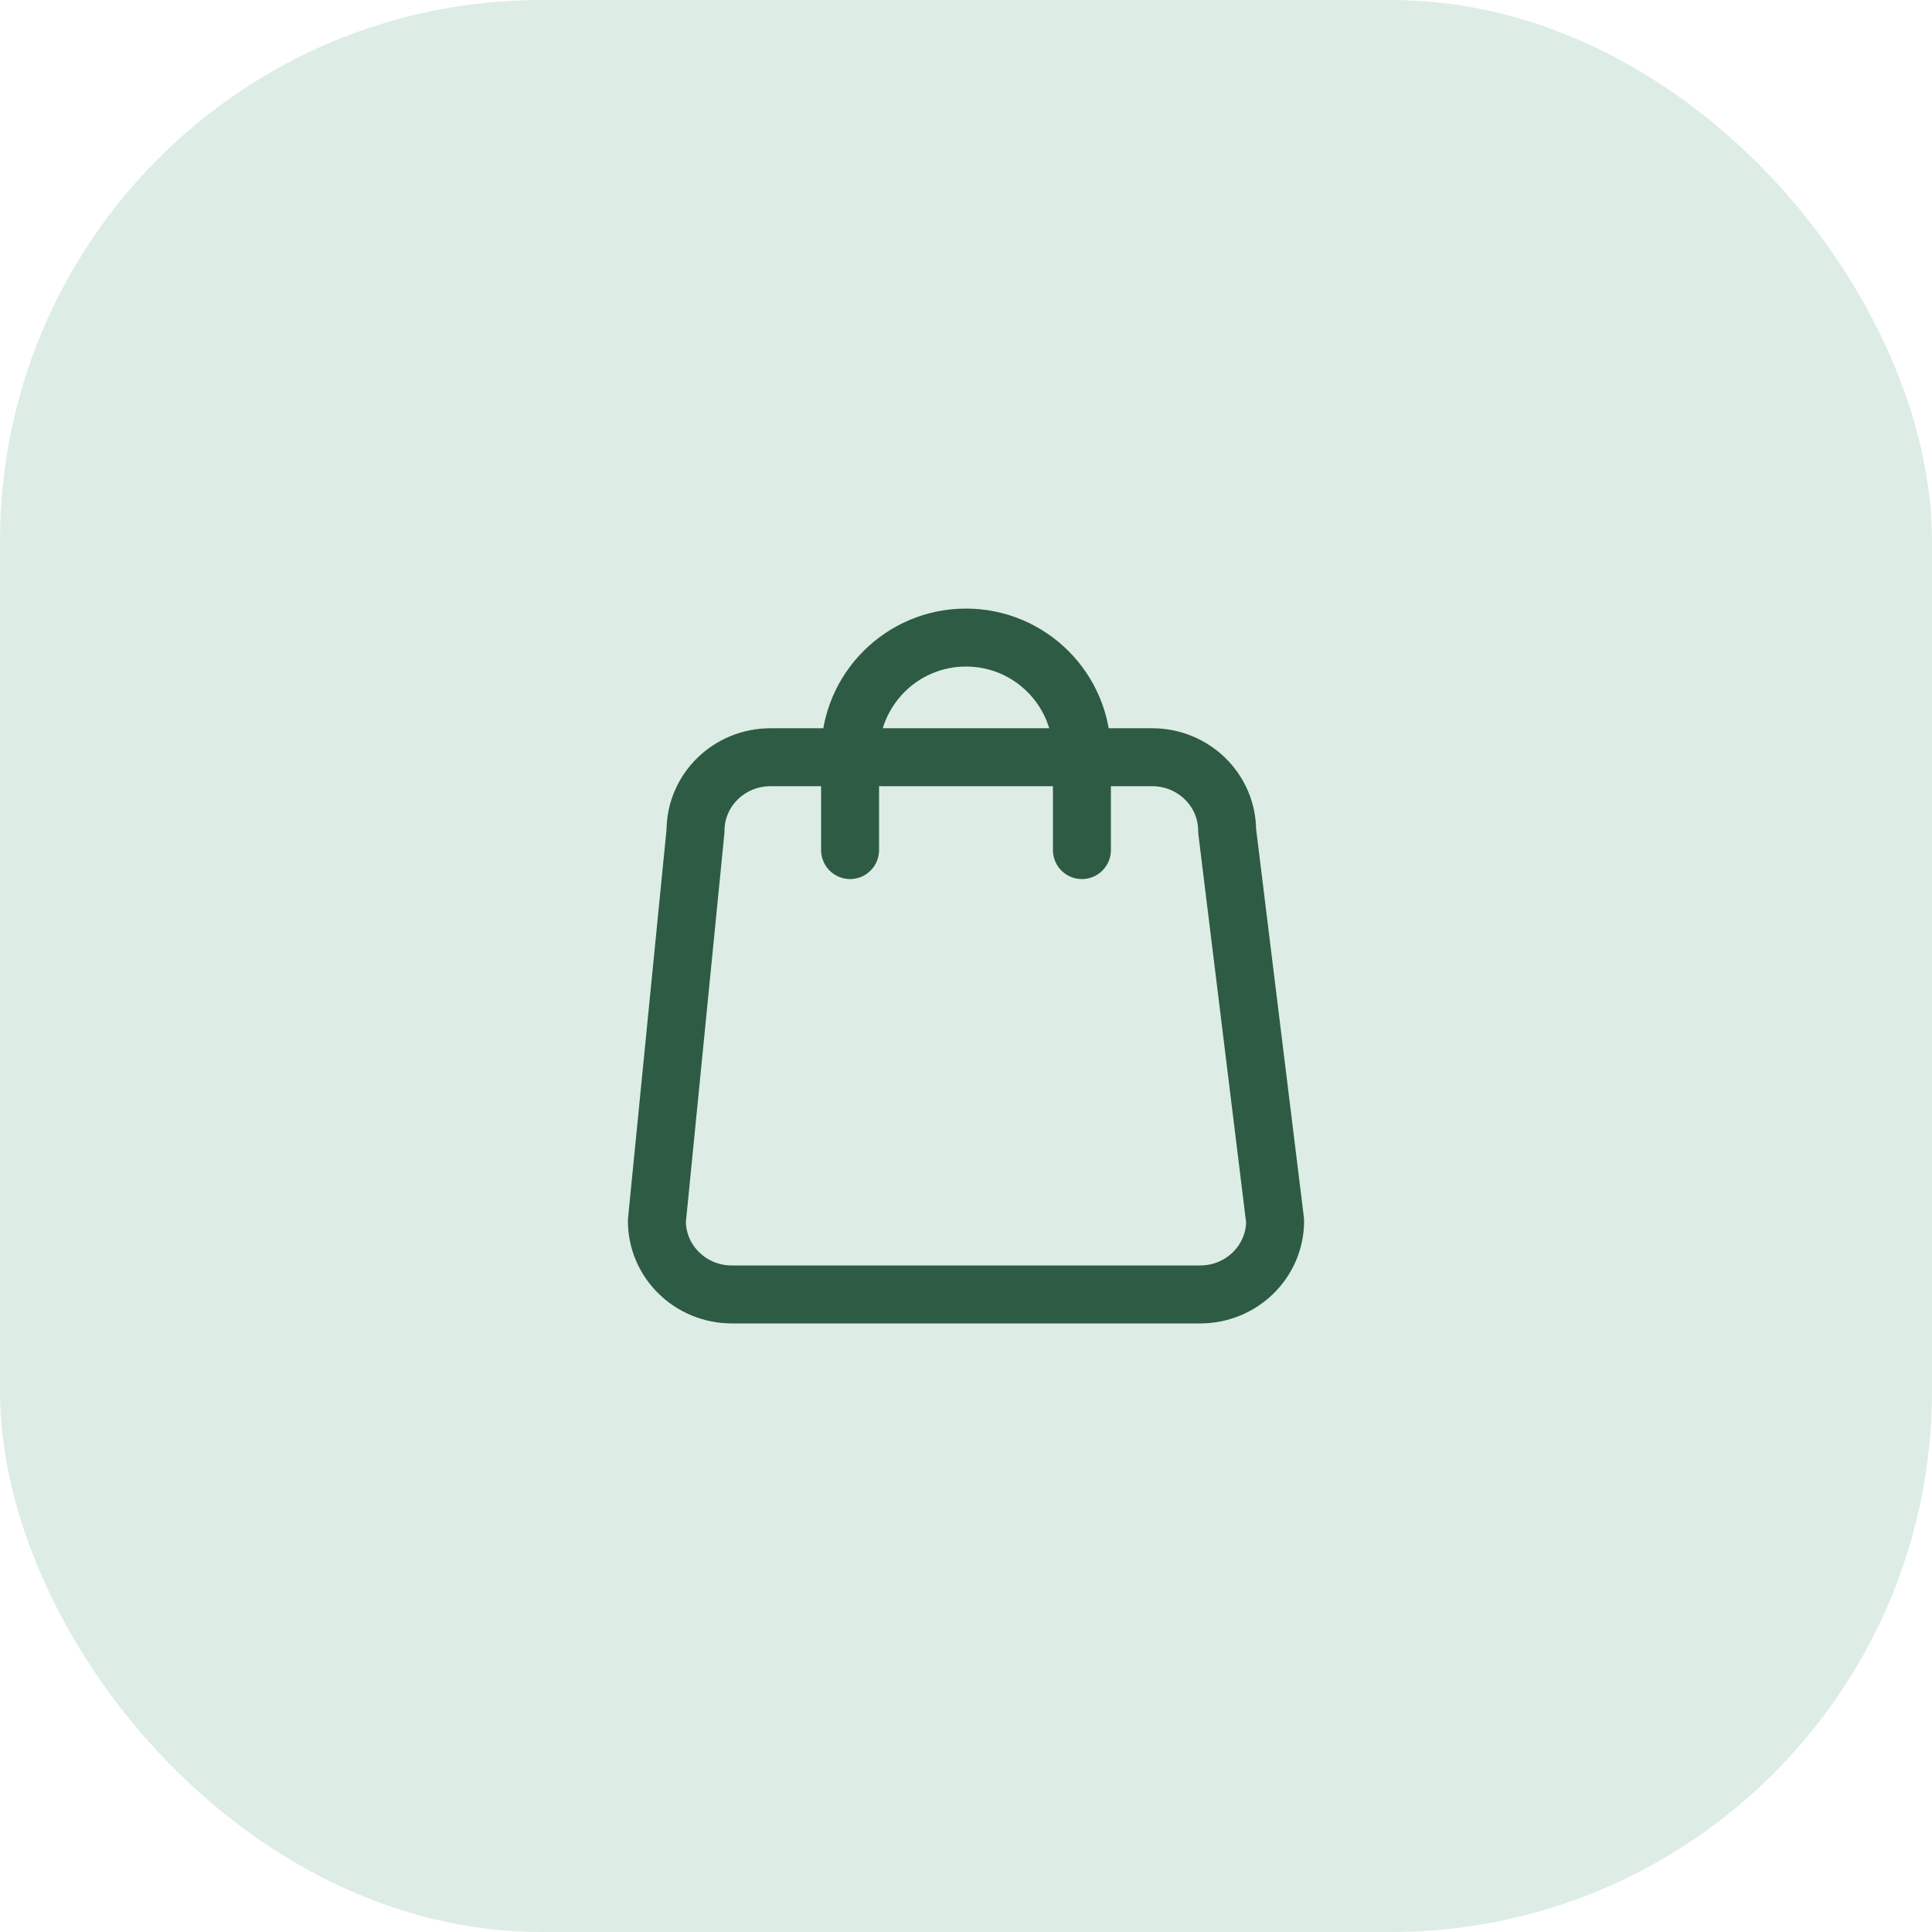 <?xml version="1.0" encoding="UTF-8"?> <svg xmlns="http://www.w3.org/2000/svg" width="50" height="50" viewBox="0 0 50 50" fill="none"><rect width="50" height="50" rx="14" fill="#DDEDE5"></rect><path d="M28 22V19.5C28 17.843 26.657 16.5 25 16.5C23.343 16.5 22 17.843 22 19.5V22M18.939 33.5H31.061C32.132 33.5 33 32.648 33 31.597L31.758 21.5C31.758 20.449 30.889 19.597 29.818 19.597H19.939C18.868 19.597 18 20.449 18 21.5L17 31.597C17 32.648 17.868 33.5 18.939 33.5Z" stroke="#03371B" stroke-opacity="0.8" stroke-width="1.5" stroke-linecap="round" stroke-linejoin="round"></path></svg> 